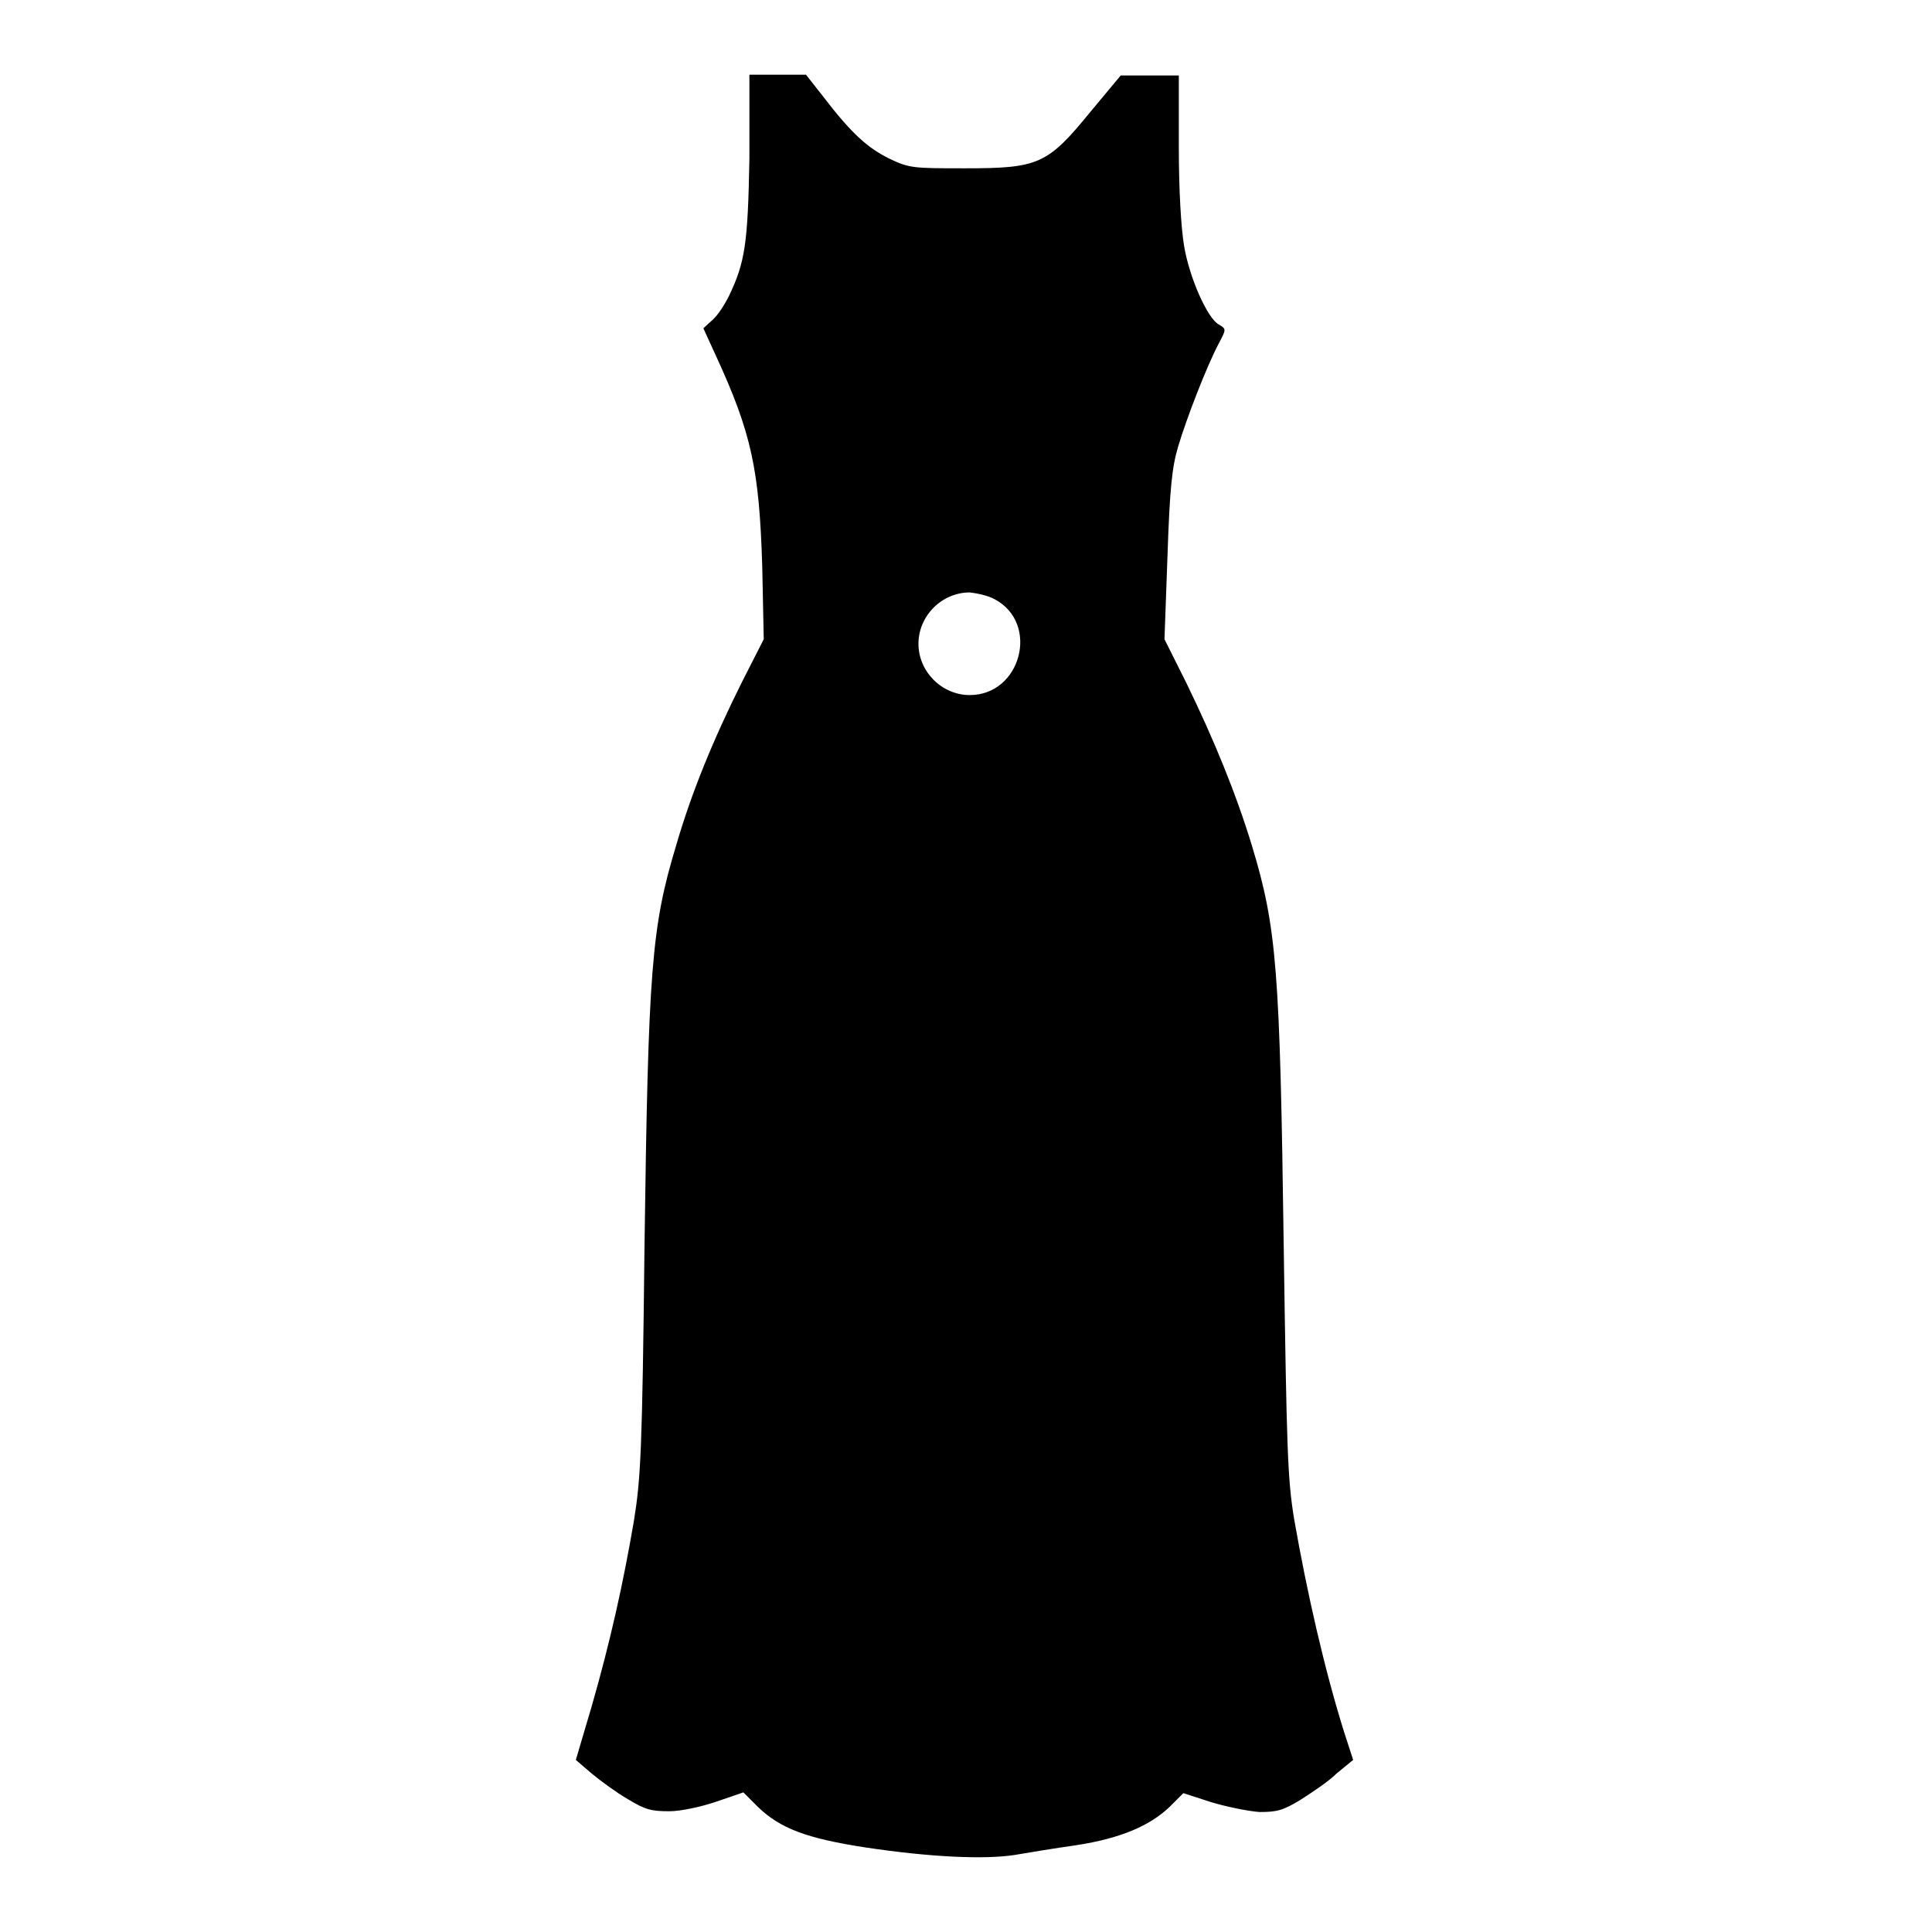 <?xml version="1.0" encoding="utf-8"?>
<!-- Svg Vector Icons : http://www.onlinewebfonts.com/icon -->
<!DOCTYPE svg PUBLIC "-//W3C//DTD SVG 1.1//EN" "http://www.w3.org/Graphics/SVG/1.1/DTD/svg11.dtd">
<svg version="1.1" xmlns="http://www.w3.org/2000/svg" xmlns:xlink="http://www.w3.org/1999/xlink" x="0px" y="0px" viewBox="0 0 256 256" enable-background="new 0 0 256 256" xml:space="preserve">
<g><g><g><path fill="#000000" d="M99.3,21c-0.2,11.4-0.6,13.8-2.7,18.2c-0.6,1.2-1.5,2.6-2.2,3.2l-1.2,1.1l1.6,3.5c4.8,10.4,5.8,15.2,6.2,28l0.2,9.7l-2.9,5.7c-3.8,7.6-6.7,14.7-8.7,21.6c-3.3,10.9-3.7,16.5-4.2,53.1c-0.3,27.3-0.5,30.8-1.4,36.4c-1.4,8.2-3.1,15.9-5.6,24.6l-2.1,7.1l2.1,1.8c1.2,1,3.4,2.6,4.8,3.4c2.3,1.4,3.1,1.6,5.5,1.6c1.5,0,4.3-0.6,6.3-1.3l3.5-1.2l1.9,1.9c3,2.9,6.5,4.2,14.3,5.4c8.7,1.3,15.7,1.6,19.7,1c1.7-0.3,5.4-0.9,8.2-1.3c5.9-0.9,9.8-2.6,12.4-5.1l1.8-1.8l3.7,1.2c2,0.6,4.9,1.2,6.4,1.3c2.3,0,3.1-0.2,5.4-1.6c1.4-0.9,3.7-2.4,4.8-3.5l2.2-1.8l-1.2-3.7c-2.6-8.3-4.9-18.4-6.6-28.1c-0.9-5.4-1-9.1-1.4-36.2c-0.5-36.6-0.9-42.2-4.2-53.1c-2.1-6.9-5-14-8.7-21.6l-2.9-5.8l0.4-11.1c0.3-8.9,0.6-11.7,1.4-14.4c1.1-3.7,3.8-10.7,5.4-13.7c1-1.9,1-1.9,0-2.5c-1.5-0.8-3.9-6.2-4.6-10.4c-0.4-2.4-0.7-7.3-0.7-13.1V10h-3.8h-3.9l-4,4.8c-5.7,7-6.9,7.5-16.6,7.5c-6.9,0-7.4,0-10.1-1.3c-2.8-1.4-4.9-3.2-8.8-8.3l-2.2-2.8h-3.7h-3.8L99.3,21z M131.8,79.4c6,3.2,3.5,12.7-3.3,12.7c-3.7,0-6.8-3.1-6.8-6.8c0-3.7,3.1-6.8,6.8-6.8C129.4,78.6,130.9,78.9,131.8,79.4z"/></g></g></g>
</svg>